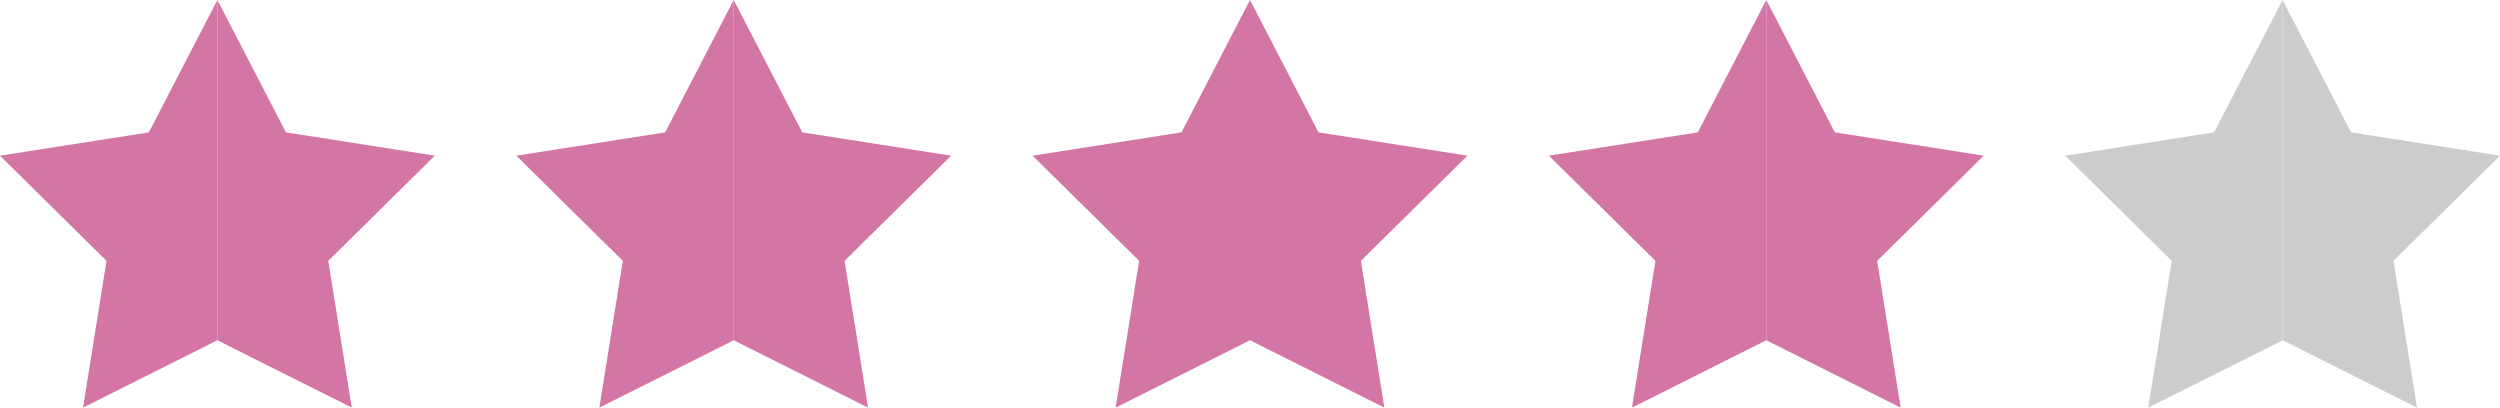 <?xml version="1.0" encoding="UTF-8"?> <svg xmlns="http://www.w3.org/2000/svg" width="92" height="15" viewBox="0 0 92 15" fill="none"><path d="M8 12.521V0L5.478 4.871L0 5.729L3.92 9.599L3.056 15L8 12.521Z" fill="#D375A5"></path><path d="M8 12.521V0L10.522 4.871L16 5.729L12.08 9.599L12.944 15L8 12.521Z" fill="#D375A5"></path><path d="M27 12.521V0L24.478 4.871L19 5.729L22.92 9.599L22.056 15L27 12.521Z" fill="#D375A5"></path><path d="M27 12.521V0L29.522 4.871L35 5.729L31.08 9.599L31.944 15L27 12.521Z" fill="#D375A5"></path><path d="M46 12.521V0L43.478 4.871L38 5.729L41.92 9.599L41.056 15L46 12.521Z" fill="#D375A5"></path><path d="M46 12.521V0L48.522 4.871L54 5.729L50.08 9.599L50.944 15L46 12.521Z" fill="#D375A5"></path><path d="M65 12.521V0L62.478 4.871L57 5.729L60.92 9.599L60.056 15L65 12.521Z" fill="#D375A5"></path><path d="M65 12.521V0L67.522 4.871L73 5.729L69.08 9.599L69.944 15L65 12.521Z" fill="#D375A5"></path><path d="M84 12.521V0L81.478 4.871L76 5.729L79.92 9.599L79.056 15L84 12.521Z" fill="#CCCCCC"></path><path d="M84 12.521V0L86.522 4.871L92 5.729L88.08 9.599L88.944 15L84 12.521Z" fill="#CCCCCC"></path></svg> 